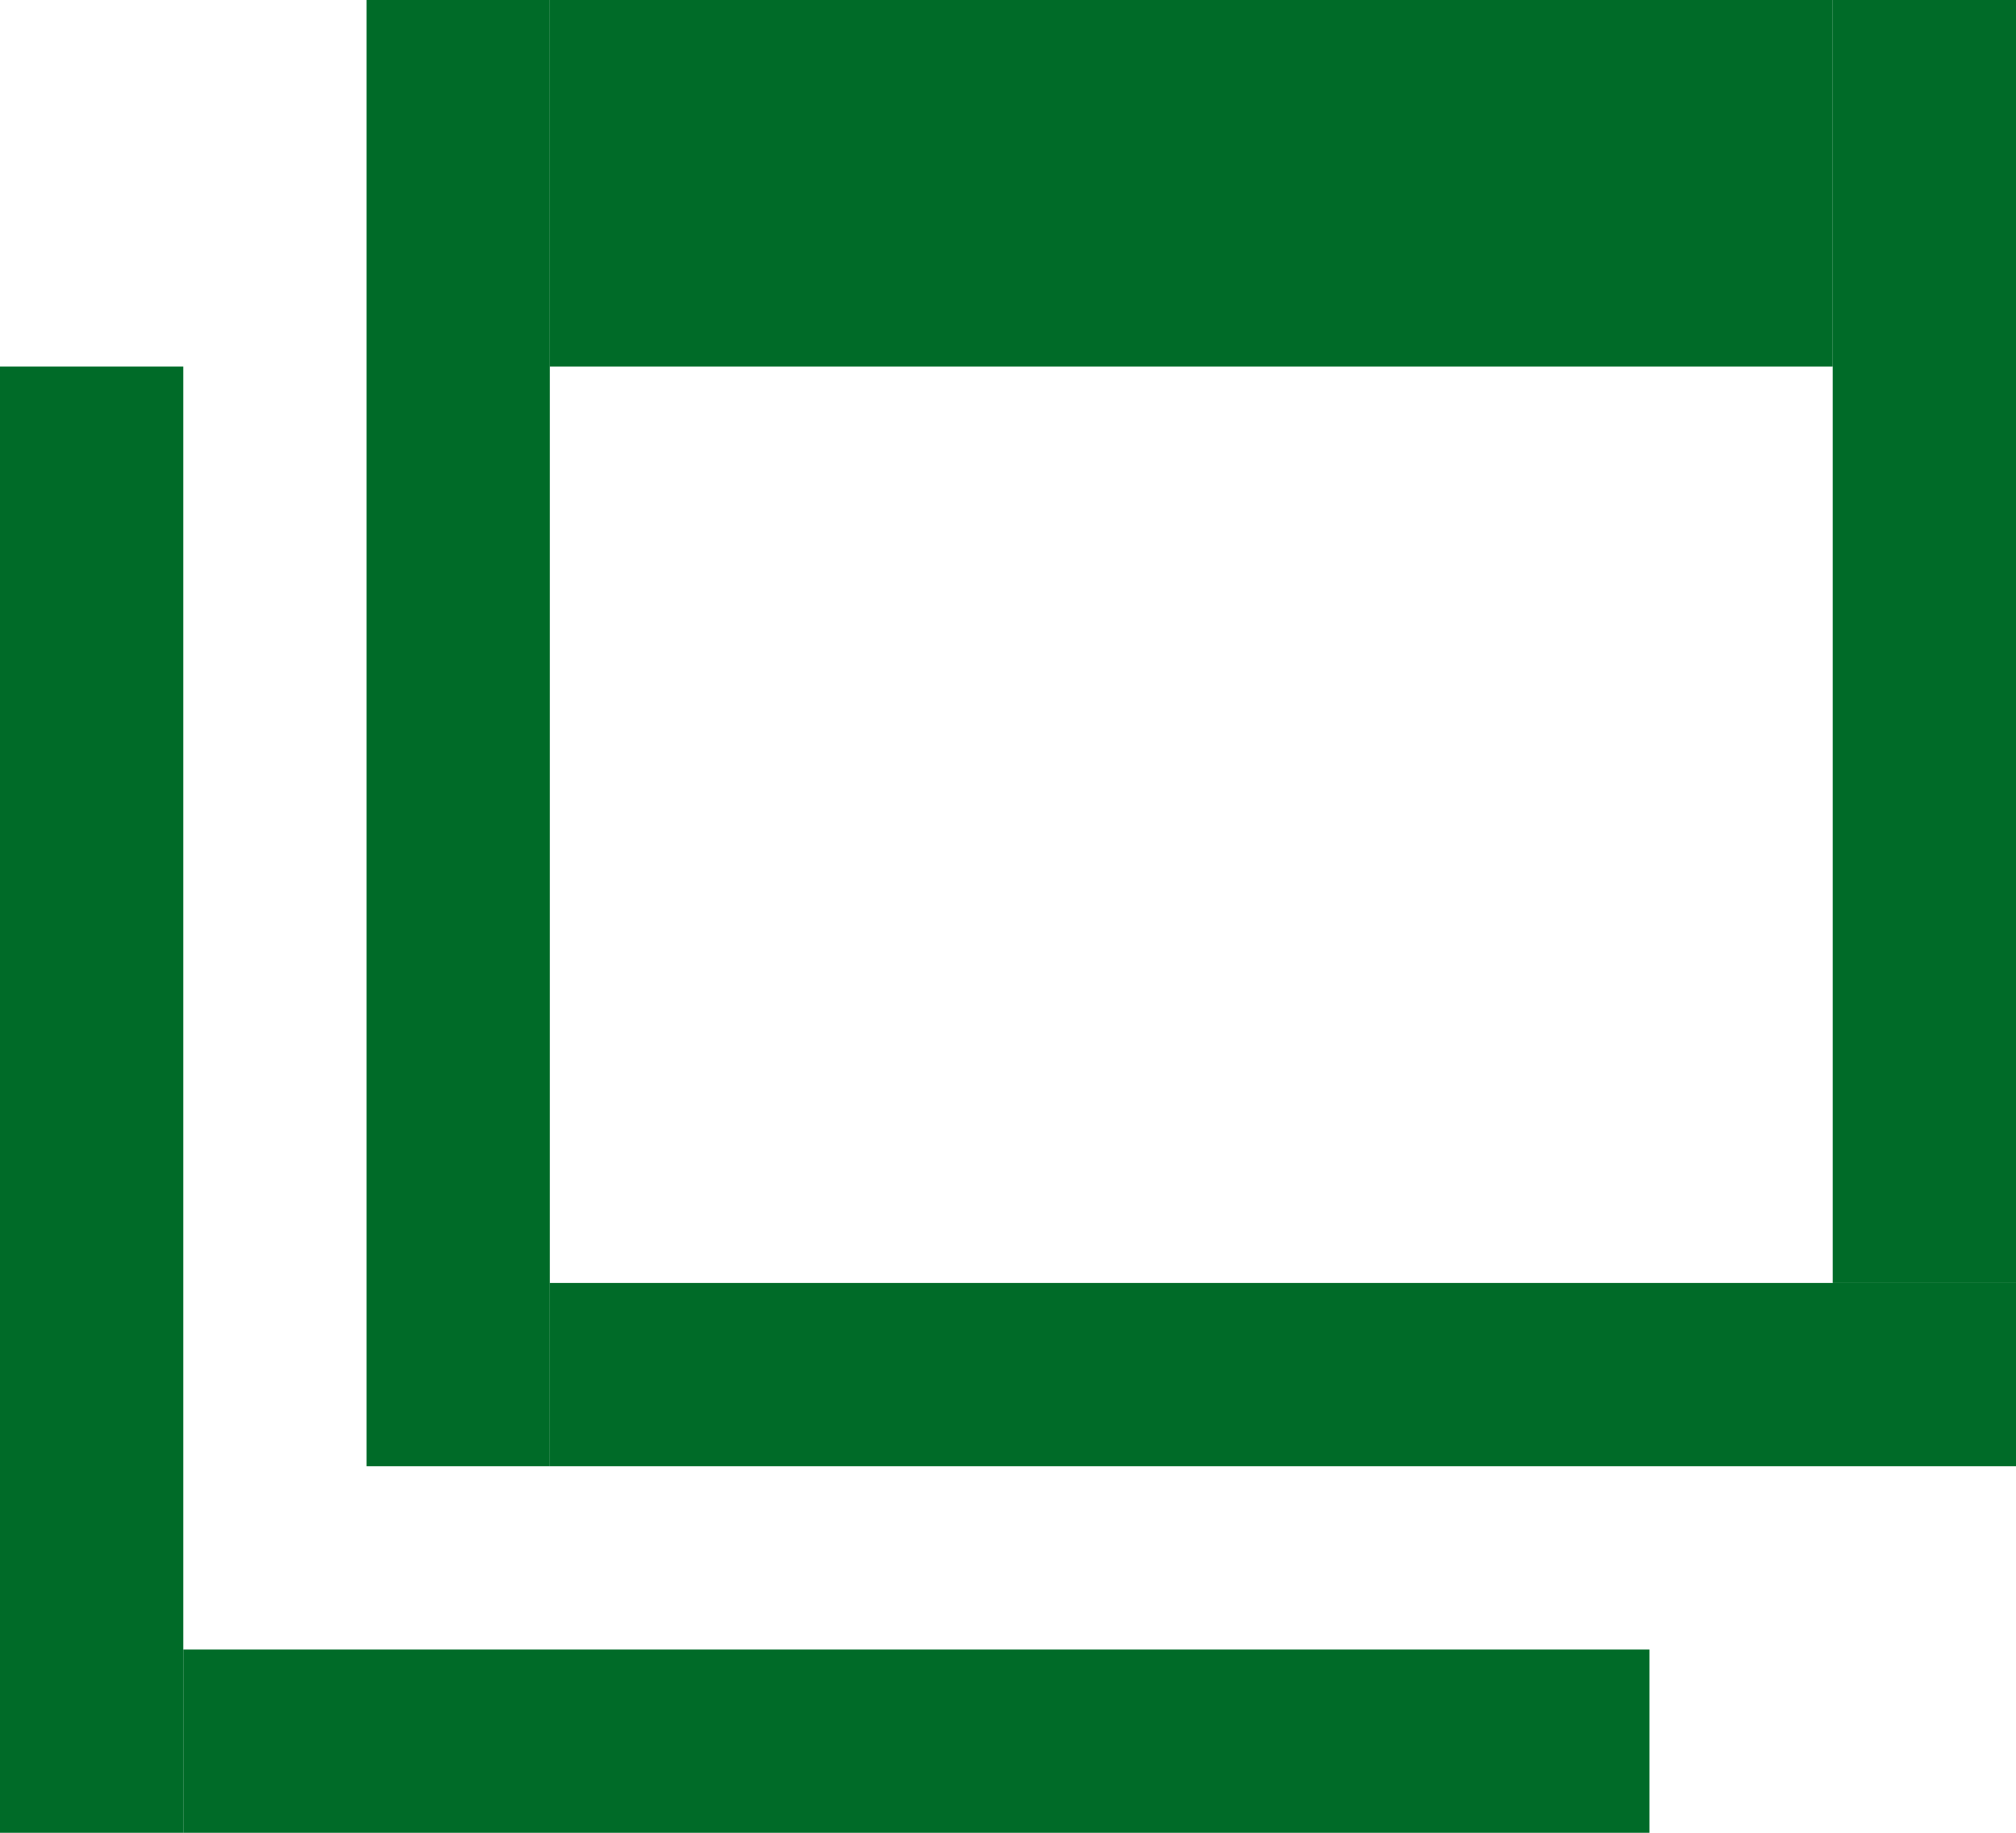 <?xml version="1.0" encoding="utf-8"?>
<!-- Generator: Adobe Illustrator 15.0.0, SVG Export Plug-In  -->
<!DOCTYPE svg PUBLIC "-//W3C//DTD SVG 1.1//EN" "http://www.w3.org/Graphics/SVG/1.1/DTD/svg11.dtd">
<svg version="1.1"
	 xmlns="http://www.w3.org/2000/svg" xmlns:xlink="http://www.w3.org/1999/xlink" xmlns:a="http://ns.adobe.com/AdobeSVGViewerExtensions/3.0/"
	 x="0px" y="0px" width="11px" height="10px" viewBox="0 0 11 10" enable-background="new 0 0 11 10" xml:space="preserve">
<defs>
</defs>
<rect y="2" fill="#006B28" width="1" height="8"/>
<rect x="1" y="9" fill="#006B28" width="8" height="1"/>
<rect x="2" fill="#006B28" width="1" height="8"/>
<rect x="3" y="7" fill="#006B28" width="8" height="1"/>
<rect x="10" fill="#006B28" width="1" height="7"/>
<rect x="3" fill="#006B28" width="7" height="2"/>
</svg>
